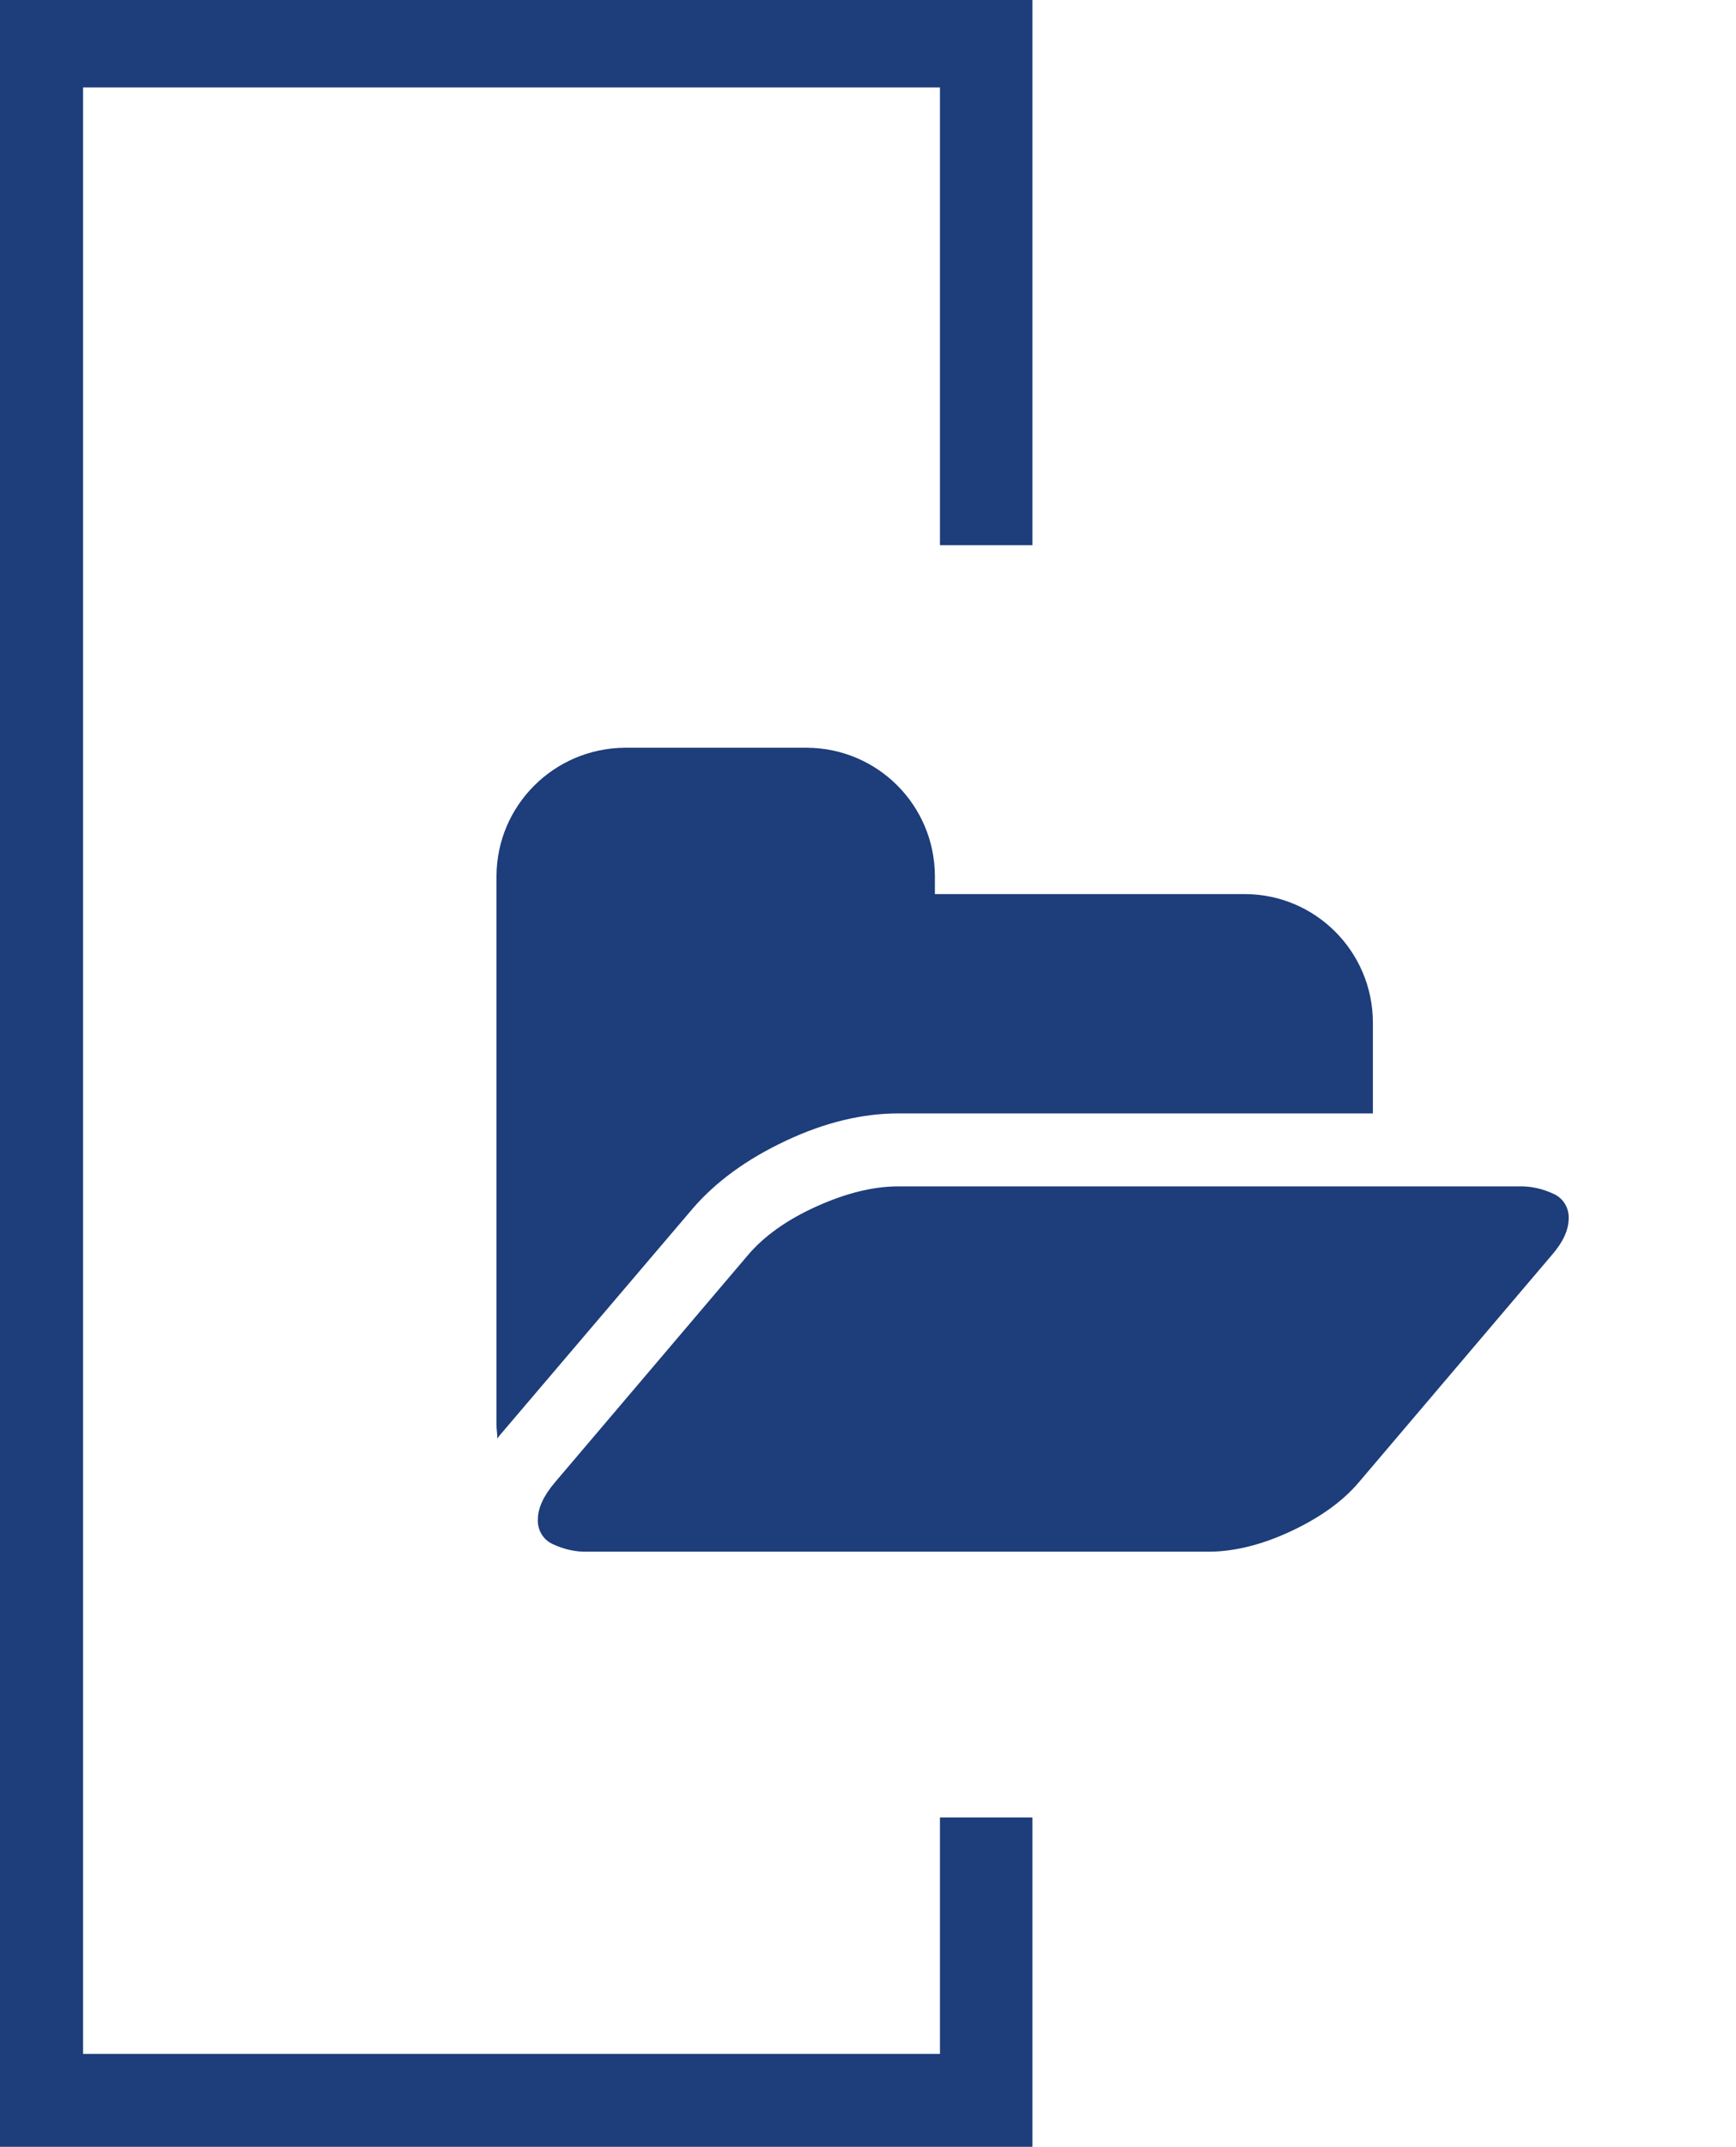 <?xml version="1.0" encoding="utf-8"?>
<!-- Generator: Adobe Illustrator 22.1.0, SVG Export Plug-In . SVG Version: 6.00 Build 0)  -->
<svg version="1.1" id="Layer_1" xmlns="http://www.w3.org/2000/svg" xmlns:xlink="http://www.w3.org/1999/xlink" x="0px" y="0px"
	 viewBox="0 0 445.1 550.1" style="enable-background:new 0 0 445.1 550.1;" xml:space="preserve">
<style type="text/css">
	.st0{fill:#1D3D7B;}
</style>
<title>Icons</title>
<polygon class="st0" points="241,465.7 241,526.3 21.3,526.3 21.3,22.4 241,22.4 241,139.7 264.7,139.7 264.7,-1.4 -2.4,-1.4 
	-2.4,550.1 264.7,550.1 264.7,465.7 "/>
<path class="st0" d="M352,261.9v23.4H230.3c-9.2,0-18.8,2.3-28.8,7s-18,10.5-24,17.5l-49.3,57.9l-0.7,0.9c0-0.4,0-1-0.1-1.8
	s-0.1-1.4-0.1-1.8V224.4c0.1-18,14.7-32.6,32.8-32.8h46.8c18.1,0.1,32.7,14.7,32.8,32.8v4.7h79.6C337.3,229.2,351.9,243.8,352,261.9
	z M402.2,312.2c0,3-1.5,6.2-4.5,9.6l-49.2,57.9c-4.2,5-10.1,9.2-17.6,12.7s-14.6,5.2-21,5.2H150.7c-3.1,0.1-6.1-0.6-8.9-1.9
	c-2.5-1.1-4-3.6-3.9-6.3c0-3,1.5-6.2,4.5-9.7l49.2-57.9c4.2-5,10.1-9.2,17.6-12.6s14.6-5.2,21-5.2h159.2c3.1-0.1,6.1,0.6,8.9,1.9
	C400.8,307,402.3,309.5,402.2,312.2L402.2,312.2z"/>
</svg>

